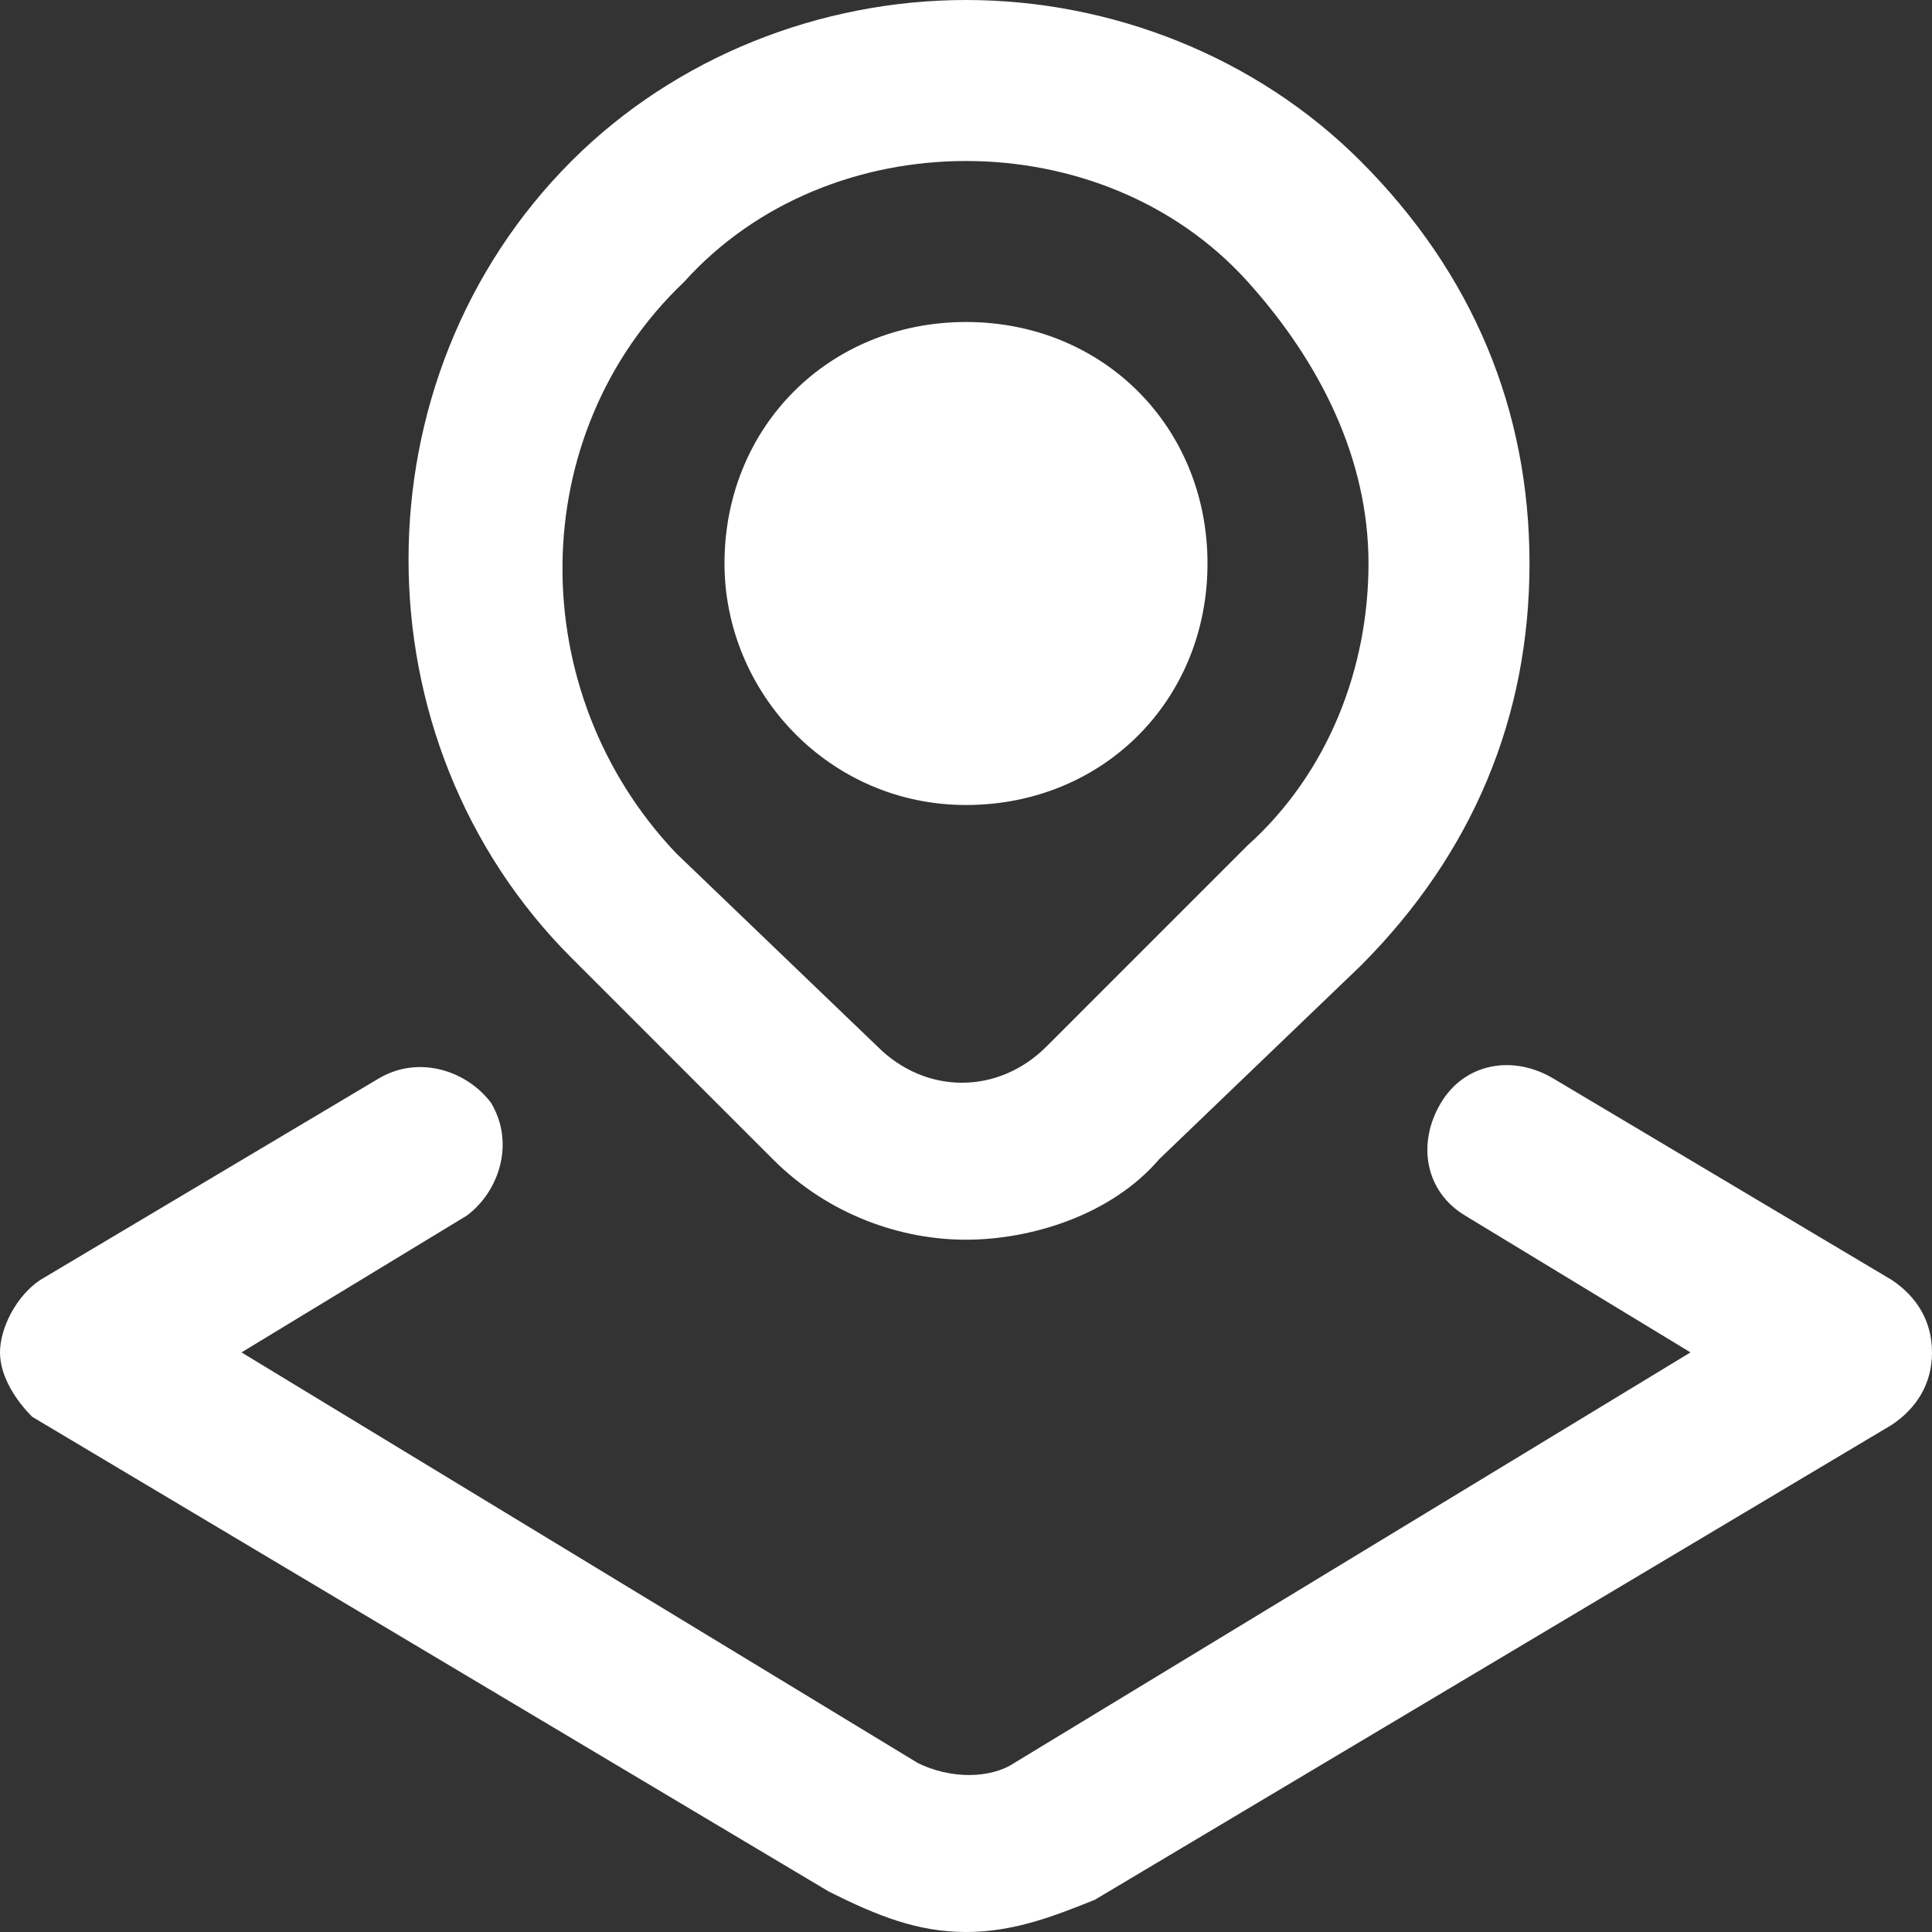 <svg xmlns="http://www.w3.org/2000/svg" xmlns:xlink="http://www.w3.org/1999/xlink" id="Layer_1" x="0px" y="0px" viewBox="0 0 24 24" style="enable-background:new 0 0 24 24;" xml:space="preserve"><rect x="0" y="0" width="24" height="24" fill="#333333" stroke="none"/><style type="text/css">	.st0{fill:#FFFFFF;}</style><path class="st0" d="M9.6,14.4c0.7,0.7,1.6,1,2.4,1s1.8-0.3,2.4-1l2.5-2.4C18.3,10.6,19,8.9,19,7S18.3,3.4,16.9,2 c-1.3-1.3-3.1-2-4.9-2S8.4,0.7,7.1,2c-2.7,2.7-2.7,7.2,0,9.9L9.6,14.4L9.6,14.4z M8.5,3.5C9.4,2.5,10.7,2,12,2s2.6,0.5,3.5,1.5 S17,5.7,17,7s-0.5,2.6-1.5,3.5L13,13c-0.6,0.6-1.5,0.6-2.1,0l-2.5-2.4C6.5,8.6,6.5,5.4,8.5,3.5L8.5,3.5z M9,7c0-1.7,1.3-3,3-3 s3,1.3,3,3s-1.3,3-3,3S9,8.6,9,7z M24,16.8c0,0.4-0.2,0.7-0.5,0.9l-9.9,5.9C13.1,23.8,12.6,24,12,24s-1.1-0.2-1.7-0.5l-9.9-5.9 C0.2,17.4,0,17.1,0,16.8s0.2-0.7,0.5-0.9l4.2-2.5c0.5-0.3,1.1-0.1,1.4,0.3c0.3,0.5,0.1,1.1-0.3,1.4l-2.8,1.7l8.4,5.1 c0.4,0.2,0.9,0.2,1.2,0l8.4-5.1l-2.8-1.7c-0.5-0.3-0.6-0.9-0.3-1.4s0.9-0.6,1.4-0.3l4.2,2.5C23.8,16.1,24,16.4,24,16.8L24,16.8z"></path></svg>